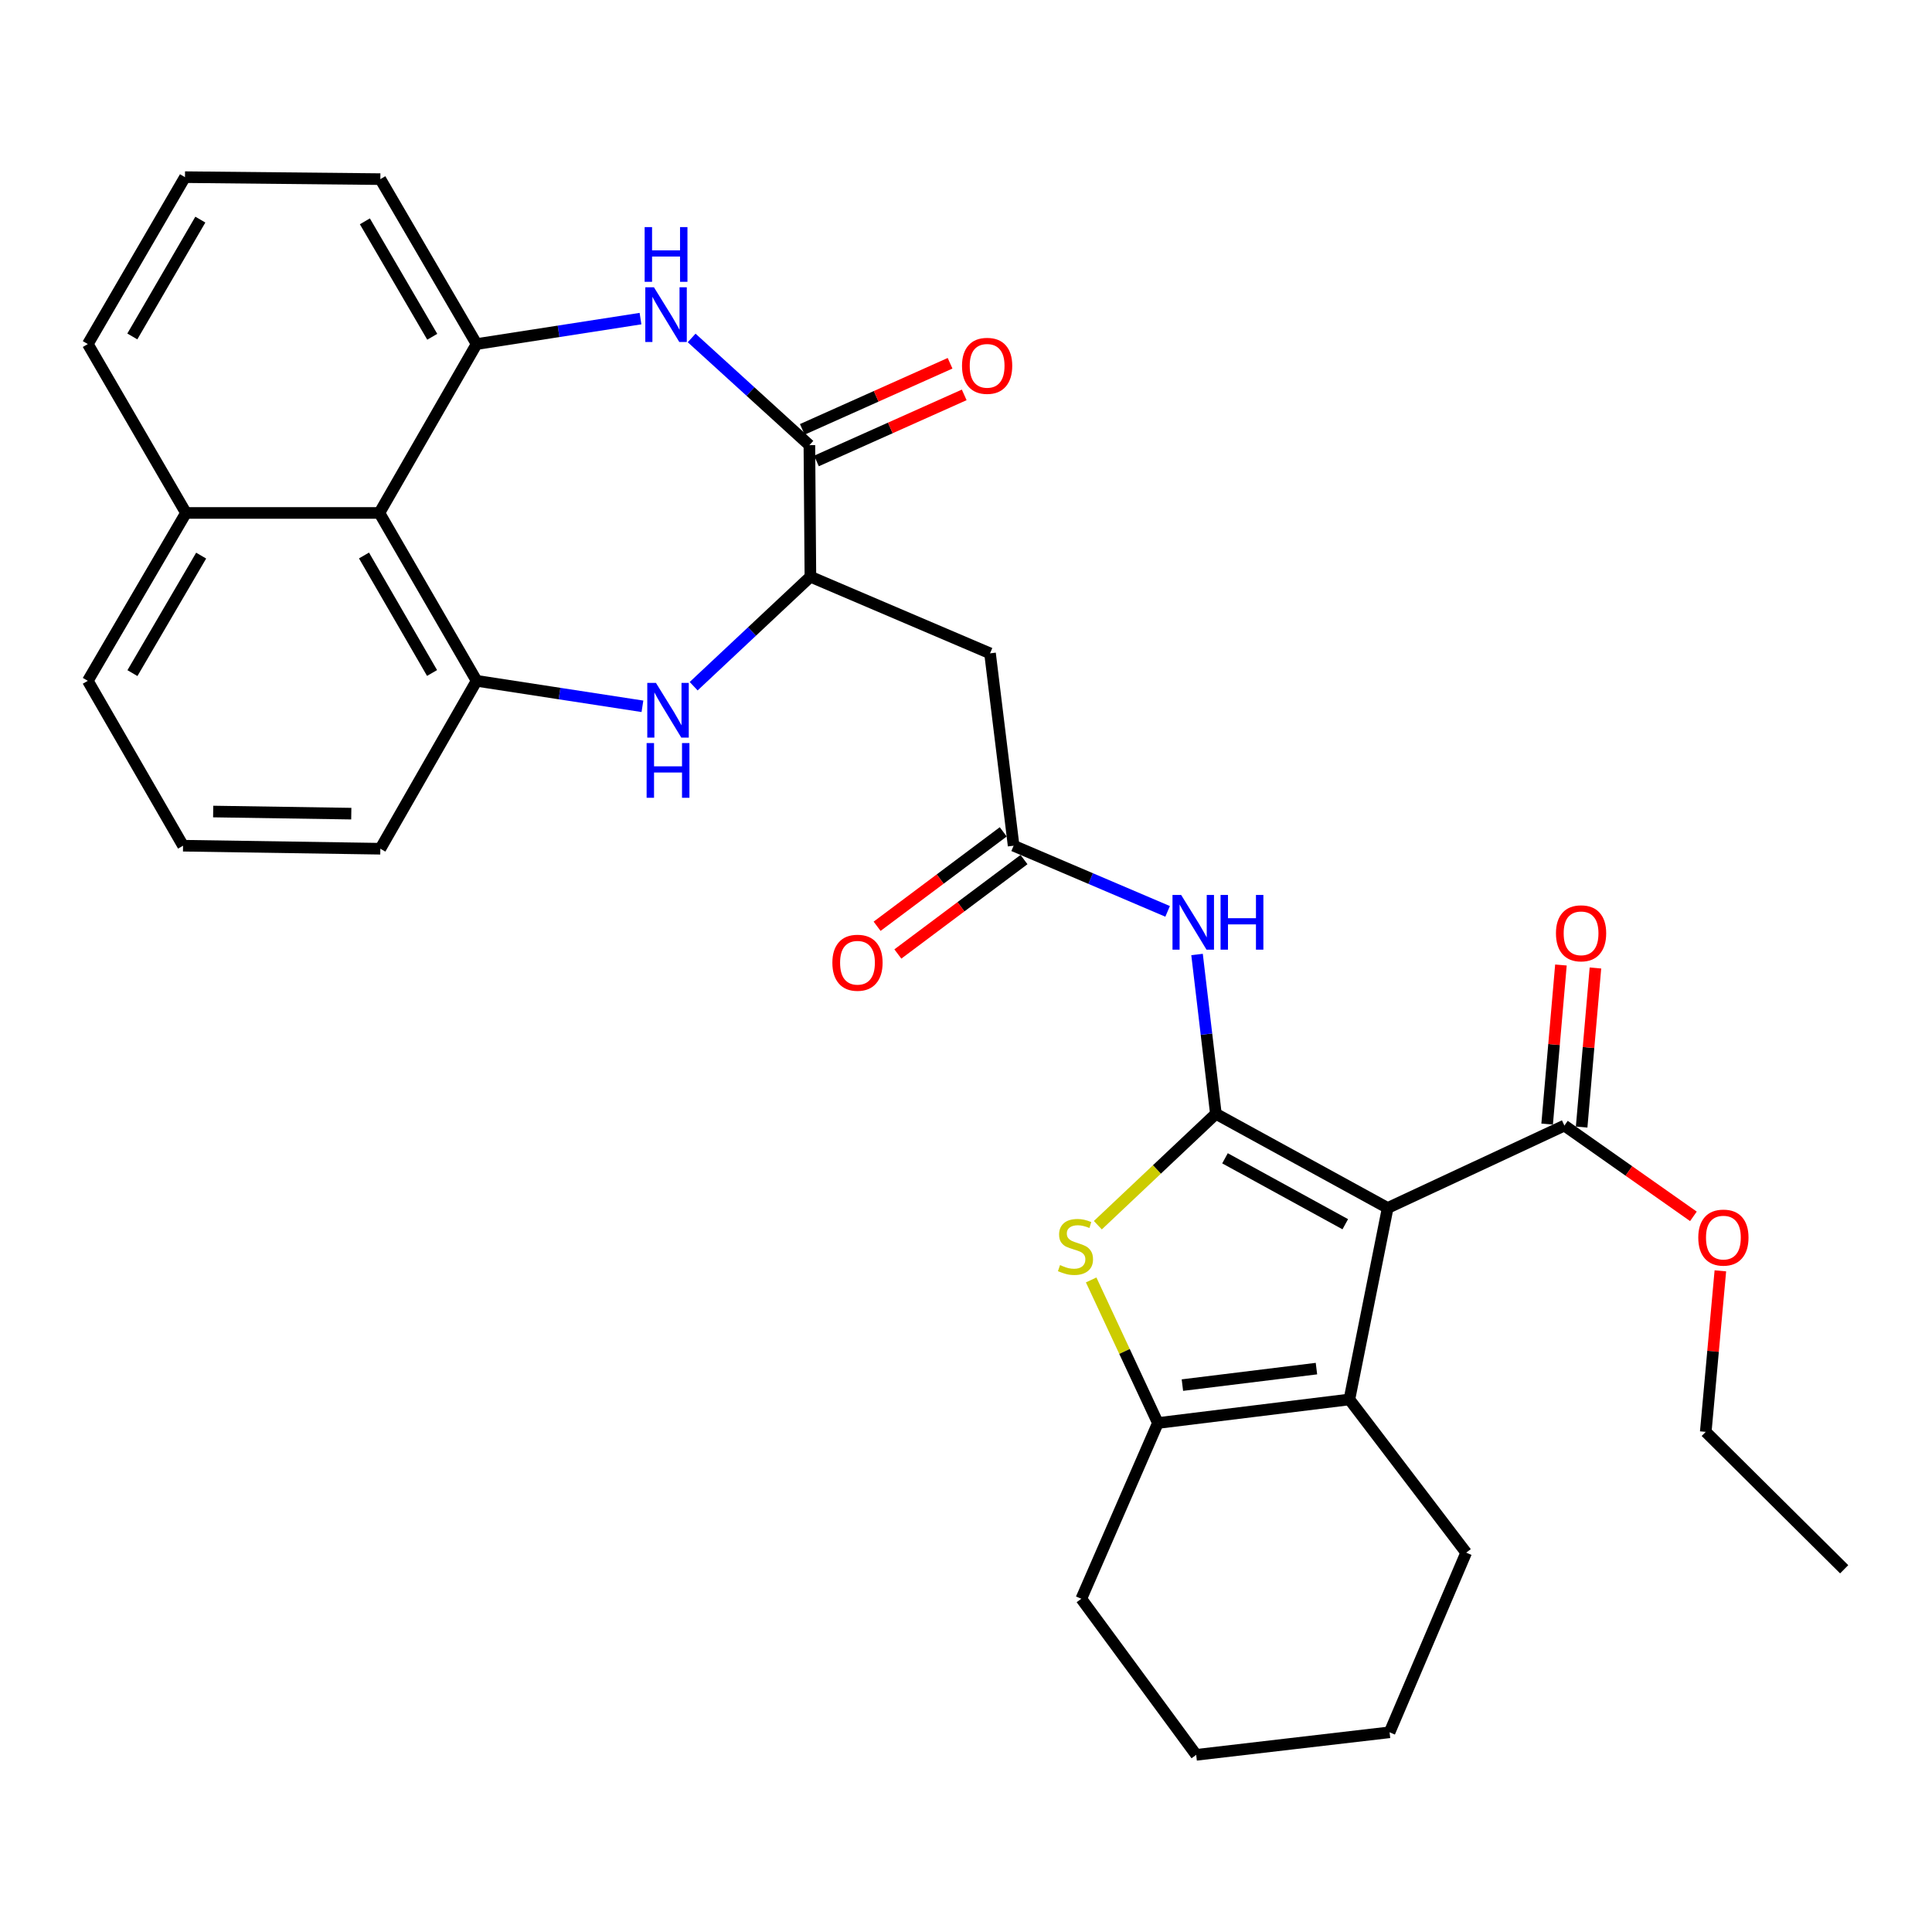 <?xml version='1.0' encoding='iso-8859-1'?>
<svg version='1.1' baseProfile='full'
              xmlns='http://www.w3.org/2000/svg'
                      xmlns:rdkit='http://www.rdkit.org/xml'
                      xmlns:xlink='http://www.w3.org/1999/xlink'
                  xml:space='preserve'
width='1000px' height='1000px' viewBox='0 0 1000 1000'>
<!-- END OF HEADER -->
<rect style='opacity:1.0;fill:#FFFFFF;stroke:none' width='1000' height='1000' x='0' y='0'> </rect>
<path class='bond-0' d='M 629.334,576.503 L 718.265,625.251' style='fill:none;fill-rule:evenodd;stroke:#000000;stroke-width:6px;stroke-linecap:butt;stroke-linejoin:miter;stroke-opacity:1' />
<path class='bond-0' d='M 634.057,599.534 L 696.309,633.658' style='fill:none;fill-rule:evenodd;stroke:#000000;stroke-width:6px;stroke-linecap:butt;stroke-linejoin:miter;stroke-opacity:1' />
<path class='bond-1' d='M 629.334,576.503 L 598.788,605.332' style='fill:none;fill-rule:evenodd;stroke:#000000;stroke-width:6px;stroke-linecap:butt;stroke-linejoin:miter;stroke-opacity:1' />
<path class='bond-1' d='M 598.788,605.332 L 568.243,634.161' style='fill:none;fill-rule:evenodd;stroke:#CCCC00;stroke-width:6px;stroke-linecap:butt;stroke-linejoin:miter;stroke-opacity:1' />
<path class='bond-7' d='M 629.334,576.503 L 624.462,535.271' style='fill:none;fill-rule:evenodd;stroke:#000000;stroke-width:6px;stroke-linecap:butt;stroke-linejoin:miter;stroke-opacity:1' />
<path class='bond-7' d='M 624.462,535.271 L 619.59,494.039' style='fill:none;fill-rule:evenodd;stroke:#0000FF;stroke-width:6px;stroke-linecap:butt;stroke-linejoin:miter;stroke-opacity:1' />
<path class='bond-2' d='M 718.265,625.251 L 698.447,724.35' style='fill:none;fill-rule:evenodd;stroke:#000000;stroke-width:6px;stroke-linecap:butt;stroke-linejoin:miter;stroke-opacity:1' />
<path class='bond-12' d='M 718.265,625.251 L 809.726,582.598' style='fill:none;fill-rule:evenodd;stroke:#000000;stroke-width:6px;stroke-linecap:butt;stroke-linejoin:miter;stroke-opacity:1' />
<path class='bond-4' d='M 564.783,662.492 L 582.056,699.52' style='fill:none;fill-rule:evenodd;stroke:#CCCC00;stroke-width:6px;stroke-linecap:butt;stroke-linejoin:miter;stroke-opacity:1' />
<path class='bond-4' d='M 582.056,699.52 L 599.328,736.549' style='fill:none;fill-rule:evenodd;stroke:#000000;stroke-width:6px;stroke-linecap:butt;stroke-linejoin:miter;stroke-opacity:1' />
<path class='bond-20' d='M 698.447,724.35 L 758.887,803.651' style='fill:none;fill-rule:evenodd;stroke:#000000;stroke-width:6px;stroke-linecap:butt;stroke-linejoin:miter;stroke-opacity:1' />
<path class='bond-32' d='M 698.447,724.35 L 599.328,736.549' style='fill:none;fill-rule:evenodd;stroke:#000000;stroke-width:6px;stroke-linecap:butt;stroke-linejoin:miter;stroke-opacity:1' />
<path class='bond-32' d='M 681.39,708.388 L 612.006,716.928' style='fill:none;fill-rule:evenodd;stroke:#000000;stroke-width:6px;stroke-linecap:butt;stroke-linejoin:miter;stroke-opacity:1' />
<path class='bond-3' d='M 357.992,174.922 L 388.464,202.67' style='fill:none;fill-rule:evenodd;stroke:#0000FF;stroke-width:6px;stroke-linecap:butt;stroke-linejoin:miter;stroke-opacity:1' />
<path class='bond-3' d='M 388.464,202.67 L 418.936,230.418' style='fill:none;fill-rule:evenodd;stroke:#000000;stroke-width:6px;stroke-linecap:butt;stroke-linejoin:miter;stroke-opacity:1' />
<path class='bond-8' d='M 331.523,164.911 L 289.107,171.498' style='fill:none;fill-rule:evenodd;stroke:#0000FF;stroke-width:6px;stroke-linecap:butt;stroke-linejoin:miter;stroke-opacity:1' />
<path class='bond-8' d='M 289.107,171.498 L 246.69,178.085' style='fill:none;fill-rule:evenodd;stroke:#000000;stroke-width:6px;stroke-linecap:butt;stroke-linejoin:miter;stroke-opacity:1' />
<path class='bond-23' d='M 599.328,736.549 L 559.683,827.522' style='fill:none;fill-rule:evenodd;stroke:#000000;stroke-width:6px;stroke-linecap:butt;stroke-linejoin:miter;stroke-opacity:1' />
<path class='bond-5' d='M 359.035,355.178 L 389.25,326.842' style='fill:none;fill-rule:evenodd;stroke:#0000FF;stroke-width:6px;stroke-linecap:butt;stroke-linejoin:miter;stroke-opacity:1' />
<path class='bond-5' d='M 389.25,326.842 L 419.464,298.505' style='fill:none;fill-rule:evenodd;stroke:#000000;stroke-width:6px;stroke-linecap:butt;stroke-linejoin:miter;stroke-opacity:1' />
<path class='bond-9' d='M 332.523,365.583 L 289.607,358.988' style='fill:none;fill-rule:evenodd;stroke:#0000FF;stroke-width:6px;stroke-linecap:butt;stroke-linejoin:miter;stroke-opacity:1' />
<path class='bond-9' d='M 289.607,358.988 L 246.69,352.392' style='fill:none;fill-rule:evenodd;stroke:#000000;stroke-width:6px;stroke-linecap:butt;stroke-linejoin:miter;stroke-opacity:1' />
<path class='bond-6' d='M 418.936,230.418 L 419.464,298.505' style='fill:none;fill-rule:evenodd;stroke:#000000;stroke-width:6px;stroke-linecap:butt;stroke-linejoin:miter;stroke-opacity:1' />
<path class='bond-15' d='M 422.596,238.599 L 460.835,221.496' style='fill:none;fill-rule:evenodd;stroke:#000000;stroke-width:6px;stroke-linecap:butt;stroke-linejoin:miter;stroke-opacity:1' />
<path class='bond-15' d='M 460.835,221.496 L 499.075,204.392' style='fill:none;fill-rule:evenodd;stroke:#FF0000;stroke-width:6px;stroke-linecap:butt;stroke-linejoin:miter;stroke-opacity:1' />
<path class='bond-15' d='M 415.277,222.236 L 453.516,205.132' style='fill:none;fill-rule:evenodd;stroke:#000000;stroke-width:6px;stroke-linecap:butt;stroke-linejoin:miter;stroke-opacity:1' />
<path class='bond-15' d='M 453.516,205.132 L 491.756,188.028' style='fill:none;fill-rule:evenodd;stroke:#FF0000;stroke-width:6px;stroke-linecap:butt;stroke-linejoin:miter;stroke-opacity:1' />
<path class='bond-13' d='M 604.355,471.727 L 564.502,454.732' style='fill:none;fill-rule:evenodd;stroke:#0000FF;stroke-width:6px;stroke-linecap:butt;stroke-linejoin:miter;stroke-opacity:1' />
<path class='bond-13' d='M 564.502,454.732 L 524.648,437.738' style='fill:none;fill-rule:evenodd;stroke:#000000;stroke-width:6px;stroke-linecap:butt;stroke-linejoin:miter;stroke-opacity:1' />
<path class='bond-22' d='M 246.69,178.085 L 196.867,92.719' style='fill:none;fill-rule:evenodd;stroke:#000000;stroke-width:6px;stroke-linecap:butt;stroke-linejoin:miter;stroke-opacity:1' />
<path class='bond-22' d='M 223.735,174.316 L 188.859,114.559' style='fill:none;fill-rule:evenodd;stroke:#000000;stroke-width:6px;stroke-linecap:butt;stroke-linejoin:miter;stroke-opacity:1' />
<path class='bond-34' d='M 246.69,178.085 L 196.369,265.502' style='fill:none;fill-rule:evenodd;stroke:#000000;stroke-width:6px;stroke-linecap:butt;stroke-linejoin:miter;stroke-opacity:1' />
<path class='bond-11' d='M 246.69,352.392 L 196.369,265.502' style='fill:none;fill-rule:evenodd;stroke:#000000;stroke-width:6px;stroke-linecap:butt;stroke-linejoin:miter;stroke-opacity:1' />
<path class='bond-11' d='M 223.63,348.342 L 188.405,287.519' style='fill:none;fill-rule:evenodd;stroke:#000000;stroke-width:6px;stroke-linecap:butt;stroke-linejoin:miter;stroke-opacity:1' />
<path class='bond-21' d='M 246.69,352.392 L 196.867,439.302' style='fill:none;fill-rule:evenodd;stroke:#000000;stroke-width:6px;stroke-linecap:butt;stroke-linejoin:miter;stroke-opacity:1' />
<path class='bond-10' d='M 419.464,298.505 L 512.438,338.171' style='fill:none;fill-rule:evenodd;stroke:#000000;stroke-width:6px;stroke-linecap:butt;stroke-linejoin:miter;stroke-opacity:1' />
<path class='bond-18' d='M 196.369,265.502 L 96.264,265.502' style='fill:none;fill-rule:evenodd;stroke:#000000;stroke-width:6px;stroke-linecap:butt;stroke-linejoin:miter;stroke-opacity:1' />
<path class='bond-16' d='M 818.655,583.372 L 822.224,542.203' style='fill:none;fill-rule:evenodd;stroke:#000000;stroke-width:6px;stroke-linecap:butt;stroke-linejoin:miter;stroke-opacity:1' />
<path class='bond-16' d='M 822.224,542.203 L 825.793,501.034' style='fill:none;fill-rule:evenodd;stroke:#FF0000;stroke-width:6px;stroke-linecap:butt;stroke-linejoin:miter;stroke-opacity:1' />
<path class='bond-16' d='M 800.797,581.823 L 804.366,540.655' style='fill:none;fill-rule:evenodd;stroke:#000000;stroke-width:6px;stroke-linecap:butt;stroke-linejoin:miter;stroke-opacity:1' />
<path class='bond-16' d='M 804.366,540.655 L 807.935,499.486' style='fill:none;fill-rule:evenodd;stroke:#FF0000;stroke-width:6px;stroke-linecap:butt;stroke-linejoin:miter;stroke-opacity:1' />
<path class='bond-19' d='M 809.726,582.598 L 843.117,606.09' style='fill:none;fill-rule:evenodd;stroke:#000000;stroke-width:6px;stroke-linecap:butt;stroke-linejoin:miter;stroke-opacity:1' />
<path class='bond-19' d='M 843.117,606.09 L 876.509,629.582' style='fill:none;fill-rule:evenodd;stroke:#FF0000;stroke-width:6px;stroke-linecap:butt;stroke-linejoin:miter;stroke-opacity:1' />
<path class='bond-14' d='M 524.648,437.738 L 512.438,338.171' style='fill:none;fill-rule:evenodd;stroke:#000000;stroke-width:6px;stroke-linecap:butt;stroke-linejoin:miter;stroke-opacity:1' />
<path class='bond-17' d='M 519.277,430.563 L 486.631,454.998' style='fill:none;fill-rule:evenodd;stroke:#000000;stroke-width:6px;stroke-linecap:butt;stroke-linejoin:miter;stroke-opacity:1' />
<path class='bond-17' d='M 486.631,454.998 L 453.986,479.433' style='fill:none;fill-rule:evenodd;stroke:#FF0000;stroke-width:6px;stroke-linecap:butt;stroke-linejoin:miter;stroke-opacity:1' />
<path class='bond-17' d='M 530.019,444.914 L 497.373,469.349' style='fill:none;fill-rule:evenodd;stroke:#000000;stroke-width:6px;stroke-linecap:butt;stroke-linejoin:miter;stroke-opacity:1' />
<path class='bond-17' d='M 497.373,469.349 L 464.727,493.784' style='fill:none;fill-rule:evenodd;stroke:#FF0000;stroke-width:6px;stroke-linecap:butt;stroke-linejoin:miter;stroke-opacity:1' />
<path class='bond-26' d='M 96.264,265.502 L 45.455,178.085' style='fill:none;fill-rule:evenodd;stroke:#000000;stroke-width:6px;stroke-linecap:butt;stroke-linejoin:miter;stroke-opacity:1' />
<path class='bond-35' d='M 96.264,265.502 L 45.455,352.392' style='fill:none;fill-rule:evenodd;stroke:#000000;stroke-width:6px;stroke-linecap:butt;stroke-linejoin:miter;stroke-opacity:1' />
<path class='bond-35' d='M 104.117,287.584 L 68.55,348.407' style='fill:none;fill-rule:evenodd;stroke:#000000;stroke-width:6px;stroke-linecap:butt;stroke-linejoin:miter;stroke-opacity:1' />
<path class='bond-28' d='M 890.456,657.784 L 886.674,699.457' style='fill:none;fill-rule:evenodd;stroke:#FF0000;stroke-width:6px;stroke-linecap:butt;stroke-linejoin:miter;stroke-opacity:1' />
<path class='bond-28' d='M 886.674,699.457 L 882.893,741.13' style='fill:none;fill-rule:evenodd;stroke:#000000;stroke-width:6px;stroke-linecap:butt;stroke-linejoin:miter;stroke-opacity:1' />
<path class='bond-29' d='M 758.887,803.651 L 719.241,896.636' style='fill:none;fill-rule:evenodd;stroke:#000000;stroke-width:6px;stroke-linecap:butt;stroke-linejoin:miter;stroke-opacity:1' />
<path class='bond-24' d='M 196.867,439.302 L 94.75,437.738' style='fill:none;fill-rule:evenodd;stroke:#000000;stroke-width:6px;stroke-linecap:butt;stroke-linejoin:miter;stroke-opacity:1' />
<path class='bond-24' d='M 181.824,421.144 L 110.342,420.049' style='fill:none;fill-rule:evenodd;stroke:#000000;stroke-width:6px;stroke-linecap:butt;stroke-linejoin:miter;stroke-opacity:1' />
<path class='bond-25' d='M 196.867,92.719 L 95.746,91.693' style='fill:none;fill-rule:evenodd;stroke:#000000;stroke-width:6px;stroke-linecap:butt;stroke-linejoin:miter;stroke-opacity:1' />
<path class='bond-30' d='M 559.683,827.522 L 619.146,908.307' style='fill:none;fill-rule:evenodd;stroke:#000000;stroke-width:6px;stroke-linecap:butt;stroke-linejoin:miter;stroke-opacity:1' />
<path class='bond-27' d='M 94.75,437.738 L 45.455,352.392' style='fill:none;fill-rule:evenodd;stroke:#000000;stroke-width:6px;stroke-linecap:butt;stroke-linejoin:miter;stroke-opacity:1' />
<path class='bond-36' d='M 95.746,91.693 L 45.455,178.085' style='fill:none;fill-rule:evenodd;stroke:#000000;stroke-width:6px;stroke-linecap:butt;stroke-linejoin:miter;stroke-opacity:1' />
<path class='bond-36' d='M 103.694,113.67 L 68.49,174.144' style='fill:none;fill-rule:evenodd;stroke:#000000;stroke-width:6px;stroke-linecap:butt;stroke-linejoin:miter;stroke-opacity:1' />
<path class='bond-31' d='M 882.893,741.13 L 954.545,812.255' style='fill:none;fill-rule:evenodd;stroke:#000000;stroke-width:6px;stroke-linecap:butt;stroke-linejoin:miter;stroke-opacity:1' />
<path class='bond-33' d='M 719.241,896.636 L 619.146,908.307' style='fill:none;fill-rule:evenodd;stroke:#000000;stroke-width:6px;stroke-linecap:butt;stroke-linejoin:miter;stroke-opacity:1' />
<path  class='atom-2' d='M 548.665 654.808
Q 548.985 654.928, 550.305 655.488
Q 551.625 656.048, 553.065 656.408
Q 554.545 656.728, 555.985 656.728
Q 558.665 656.728, 560.225 655.448
Q 561.785 654.128, 561.785 651.848
Q 561.785 650.288, 560.985 649.328
Q 560.225 648.368, 559.025 647.848
Q 557.825 647.328, 555.825 646.728
Q 553.305 645.968, 551.785 645.248
Q 550.305 644.528, 549.225 643.008
Q 548.185 641.488, 548.185 638.928
Q 548.185 635.368, 550.585 633.168
Q 553.025 630.968, 557.825 630.968
Q 561.105 630.968, 564.825 632.528
L 563.905 635.608
Q 560.505 634.208, 557.945 634.208
Q 555.185 634.208, 553.665 635.368
Q 552.145 636.488, 552.185 638.448
Q 552.185 639.968, 552.945 640.888
Q 553.745 641.808, 554.865 642.328
Q 556.025 642.848, 557.945 643.448
Q 560.505 644.248, 562.025 645.048
Q 563.545 645.848, 564.625 647.488
Q 565.745 649.088, 565.745 651.848
Q 565.745 655.768, 563.105 657.888
Q 560.505 659.968, 556.145 659.968
Q 553.625 659.968, 551.705 659.408
Q 549.825 658.888, 547.585 657.968
L 548.665 654.808
' fill='#CCCC00'/>
<path  class='atom-4' d='M 338.484 148.698
L 347.764 163.698
Q 348.684 165.178, 350.164 167.858
Q 351.644 170.538, 351.724 170.698
L 351.724 148.698
L 355.484 148.698
L 355.484 177.018
L 351.604 177.018
L 341.644 160.618
Q 340.484 158.698, 339.244 156.498
Q 338.044 154.298, 337.684 153.618
L 337.684 177.018
L 334.004 177.018
L 334.004 148.698
L 338.484 148.698
' fill='#0000FF'/>
<path  class='atom-4' d='M 333.664 117.546
L 337.504 117.546
L 337.504 129.586
L 351.984 129.586
L 351.984 117.546
L 355.824 117.546
L 355.824 145.866
L 351.984 145.866
L 351.984 132.786
L 337.504 132.786
L 337.504 145.866
L 333.664 145.866
L 333.664 117.546
' fill='#0000FF'/>
<path  class='atom-6' d='M 339.509 353.459
L 348.789 368.459
Q 349.709 369.939, 351.189 372.619
Q 352.669 375.299, 352.749 375.459
L 352.749 353.459
L 356.509 353.459
L 356.509 381.779
L 352.629 381.779
L 342.669 365.379
Q 341.509 363.459, 340.269 361.259
Q 339.069 359.059, 338.709 358.379
L 338.709 381.779
L 335.029 381.779
L 335.029 353.459
L 339.509 353.459
' fill='#0000FF'/>
<path  class='atom-6' d='M 334.689 384.611
L 338.529 384.611
L 338.529 396.651
L 353.009 396.651
L 353.009 384.611
L 356.849 384.611
L 356.849 412.931
L 353.009 412.931
L 353.009 399.851
L 338.529 399.851
L 338.529 412.931
L 334.689 412.931
L 334.689 384.611
' fill='#0000FF'/>
<path  class='atom-8' d='M 611.362 463.224
L 620.642 478.224
Q 621.562 479.704, 623.042 482.384
Q 624.522 485.064, 624.602 485.224
L 624.602 463.224
L 628.362 463.224
L 628.362 491.544
L 624.482 491.544
L 614.522 475.144
Q 613.362 473.224, 612.122 471.024
Q 610.922 468.824, 610.562 468.144
L 610.562 491.544
L 606.882 491.544
L 606.882 463.224
L 611.362 463.224
' fill='#0000FF'/>
<path  class='atom-8' d='M 631.762 463.224
L 635.602 463.224
L 635.602 475.264
L 650.082 475.264
L 650.082 463.224
L 653.922 463.224
L 653.922 491.544
L 650.082 491.544
L 650.082 478.464
L 635.602 478.464
L 635.602 491.544
L 631.762 491.544
L 631.762 463.224
' fill='#0000FF'/>
<path  class='atom-16' d='M 497.935 189.348
Q 497.935 182.548, 501.295 178.748
Q 504.655 174.948, 510.935 174.948
Q 517.215 174.948, 520.575 178.748
Q 523.935 182.548, 523.935 189.348
Q 523.935 196.228, 520.535 200.148
Q 517.135 204.028, 510.935 204.028
Q 504.695 204.028, 501.295 200.148
Q 497.935 196.268, 497.935 189.348
M 510.935 200.828
Q 515.255 200.828, 517.575 197.948
Q 519.935 195.028, 519.935 189.348
Q 519.935 183.788, 517.575 180.988
Q 515.255 178.148, 510.935 178.148
Q 506.615 178.148, 504.255 180.948
Q 501.935 183.748, 501.935 189.348
Q 501.935 195.068, 504.255 197.948
Q 506.615 200.828, 510.935 200.828
' fill='#FF0000'/>
<path  class='atom-17' d='M 805.36 483.08
Q 805.36 476.28, 808.72 472.48
Q 812.08 468.68, 818.36 468.68
Q 824.64 468.68, 828 472.48
Q 831.36 476.28, 831.36 483.08
Q 831.36 489.96, 827.96 493.88
Q 824.56 497.76, 818.36 497.76
Q 812.12 497.76, 808.72 493.88
Q 805.36 490, 805.36 483.08
M 818.36 494.56
Q 822.68 494.56, 825 491.68
Q 827.36 488.76, 827.36 483.08
Q 827.36 477.52, 825 474.72
Q 822.68 471.88, 818.36 471.88
Q 814.04 471.88, 811.68 474.68
Q 809.36 477.48, 809.36 483.08
Q 809.36 488.8, 811.68 491.68
Q 814.04 494.56, 818.36 494.56
' fill='#FF0000'/>
<path  class='atom-18' d='M 430.833 498.307
Q 430.833 491.507, 434.193 487.707
Q 437.553 483.907, 443.833 483.907
Q 450.113 483.907, 453.473 487.707
Q 456.833 491.507, 456.833 498.307
Q 456.833 505.187, 453.433 509.107
Q 450.033 512.987, 443.833 512.987
Q 437.593 512.987, 434.193 509.107
Q 430.833 505.227, 430.833 498.307
M 443.833 509.787
Q 448.153 509.787, 450.473 506.907
Q 452.833 503.987, 452.833 498.307
Q 452.833 492.747, 450.473 489.947
Q 448.153 487.107, 443.833 487.107
Q 439.513 487.107, 437.153 489.907
Q 434.833 492.707, 434.833 498.307
Q 434.833 504.027, 437.153 506.907
Q 439.513 509.787, 443.833 509.787
' fill='#FF0000'/>
<path  class='atom-20' d='M 879.025 640.577
Q 879.025 633.777, 882.385 629.977
Q 885.745 626.177, 892.025 626.177
Q 898.305 626.177, 901.665 629.977
Q 905.025 633.777, 905.025 640.577
Q 905.025 647.457, 901.625 651.377
Q 898.225 655.257, 892.025 655.257
Q 885.785 655.257, 882.385 651.377
Q 879.025 647.497, 879.025 640.577
M 892.025 652.057
Q 896.345 652.057, 898.665 649.177
Q 901.025 646.257, 901.025 640.577
Q 901.025 635.017, 898.665 632.217
Q 896.345 629.377, 892.025 629.377
Q 887.705 629.377, 885.345 632.177
Q 883.025 634.977, 883.025 640.577
Q 883.025 646.297, 885.345 649.177
Q 887.705 652.057, 892.025 652.057
' fill='#FF0000'/>
</svg>
